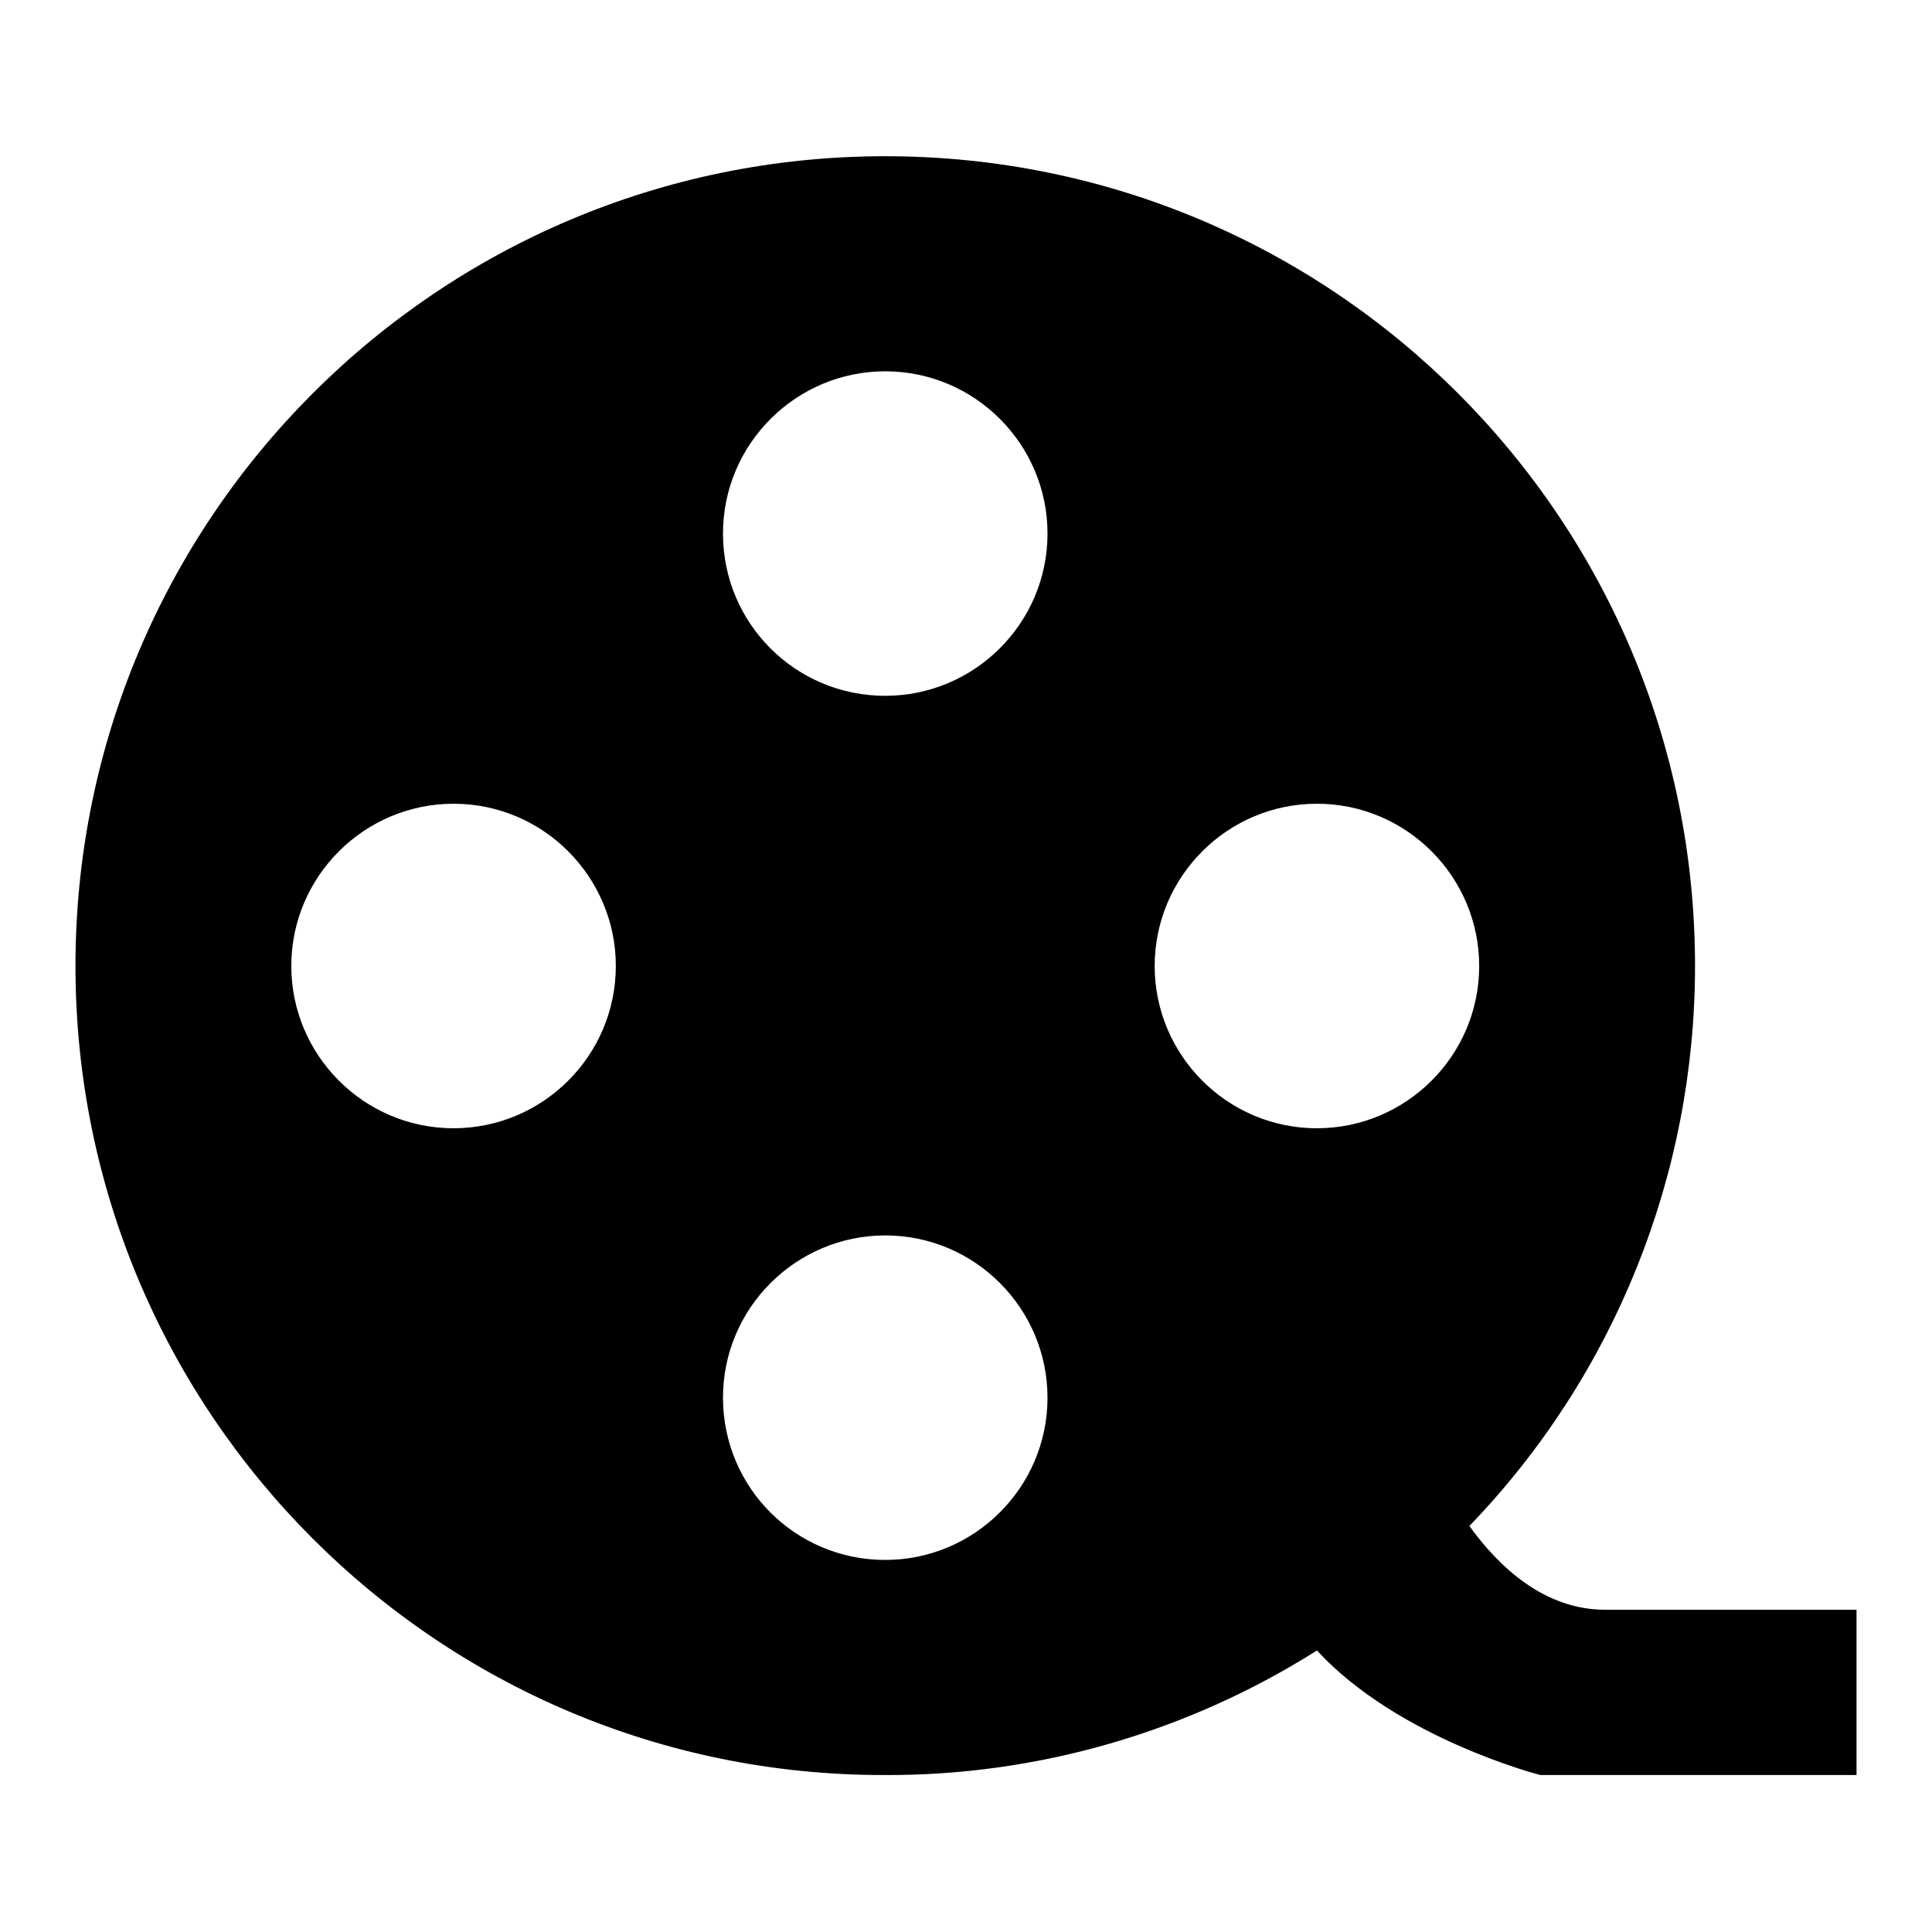 <?xml version="1.0" encoding="utf-8"?>
<!-- Svg Vector Icons : http://www.onlinewebfonts.com/icon -->
<!DOCTYPE svg PUBLIC "-//W3C//DTD SVG 1.1//EN" "http://www.w3.org/Graphics/SVG/1.1/DTD/svg11.dtd">
<svg version="1.1" xmlns="http://www.w3.org/2000/svg" xmlns:xlink="http://www.w3.org/1999/xlink" x="0px" y="0px" viewBox="0 0 256 256" enable-background="new 0 0 256 256" xml:space="preserve">
<g> <path fill="#000000" d="M194.7,202.2c3.9,5.4,9.9,11.1,18,11.1H246v21.9h-41.9c0,0-18.8-4.8-29.6-16.5 c-17.1,10.8-37,16.6-57.3,16.5C58,235.3,10,187.2,10,128C10,68.8,58,20.7,117.3,20.7s107.3,48,107.3,107.3 C224.6,155.7,213.9,182.3,194.7,202.2z M117.3,92.2c11.8,0,21.5-9.6,21.5-21.5c0-11.8-9.6-21.5-21.5-21.5 c-11.8,0-21.5,9.6-21.5,21.5C95.8,82.6,105.4,92.2,117.3,92.2z M117.3,206.7c11.8,0,21.5-9.6,21.5-21.5c0-11.8-9.6-21.5-21.5-21.5 c-11.8,0-21.5,9.6-21.5,21.5C95.8,197.1,105.4,206.7,117.3,206.7z M60.1,149.5c11.8,0,21.5-9.6,21.5-21.5 c0-11.8-9.6-21.5-21.5-21.5c-11.8,0-21.5,9.6-21.5,21.5C38.6,139.8,48.2,149.5,60.1,149.5z M174.5,149.5c11.8,0,21.5-9.6,21.5-21.5 c0-11.8-9.6-21.5-21.5-21.5S153,116.2,153,128C153,139.8,162.6,149.5,174.5,149.5z"/></g>
</svg>